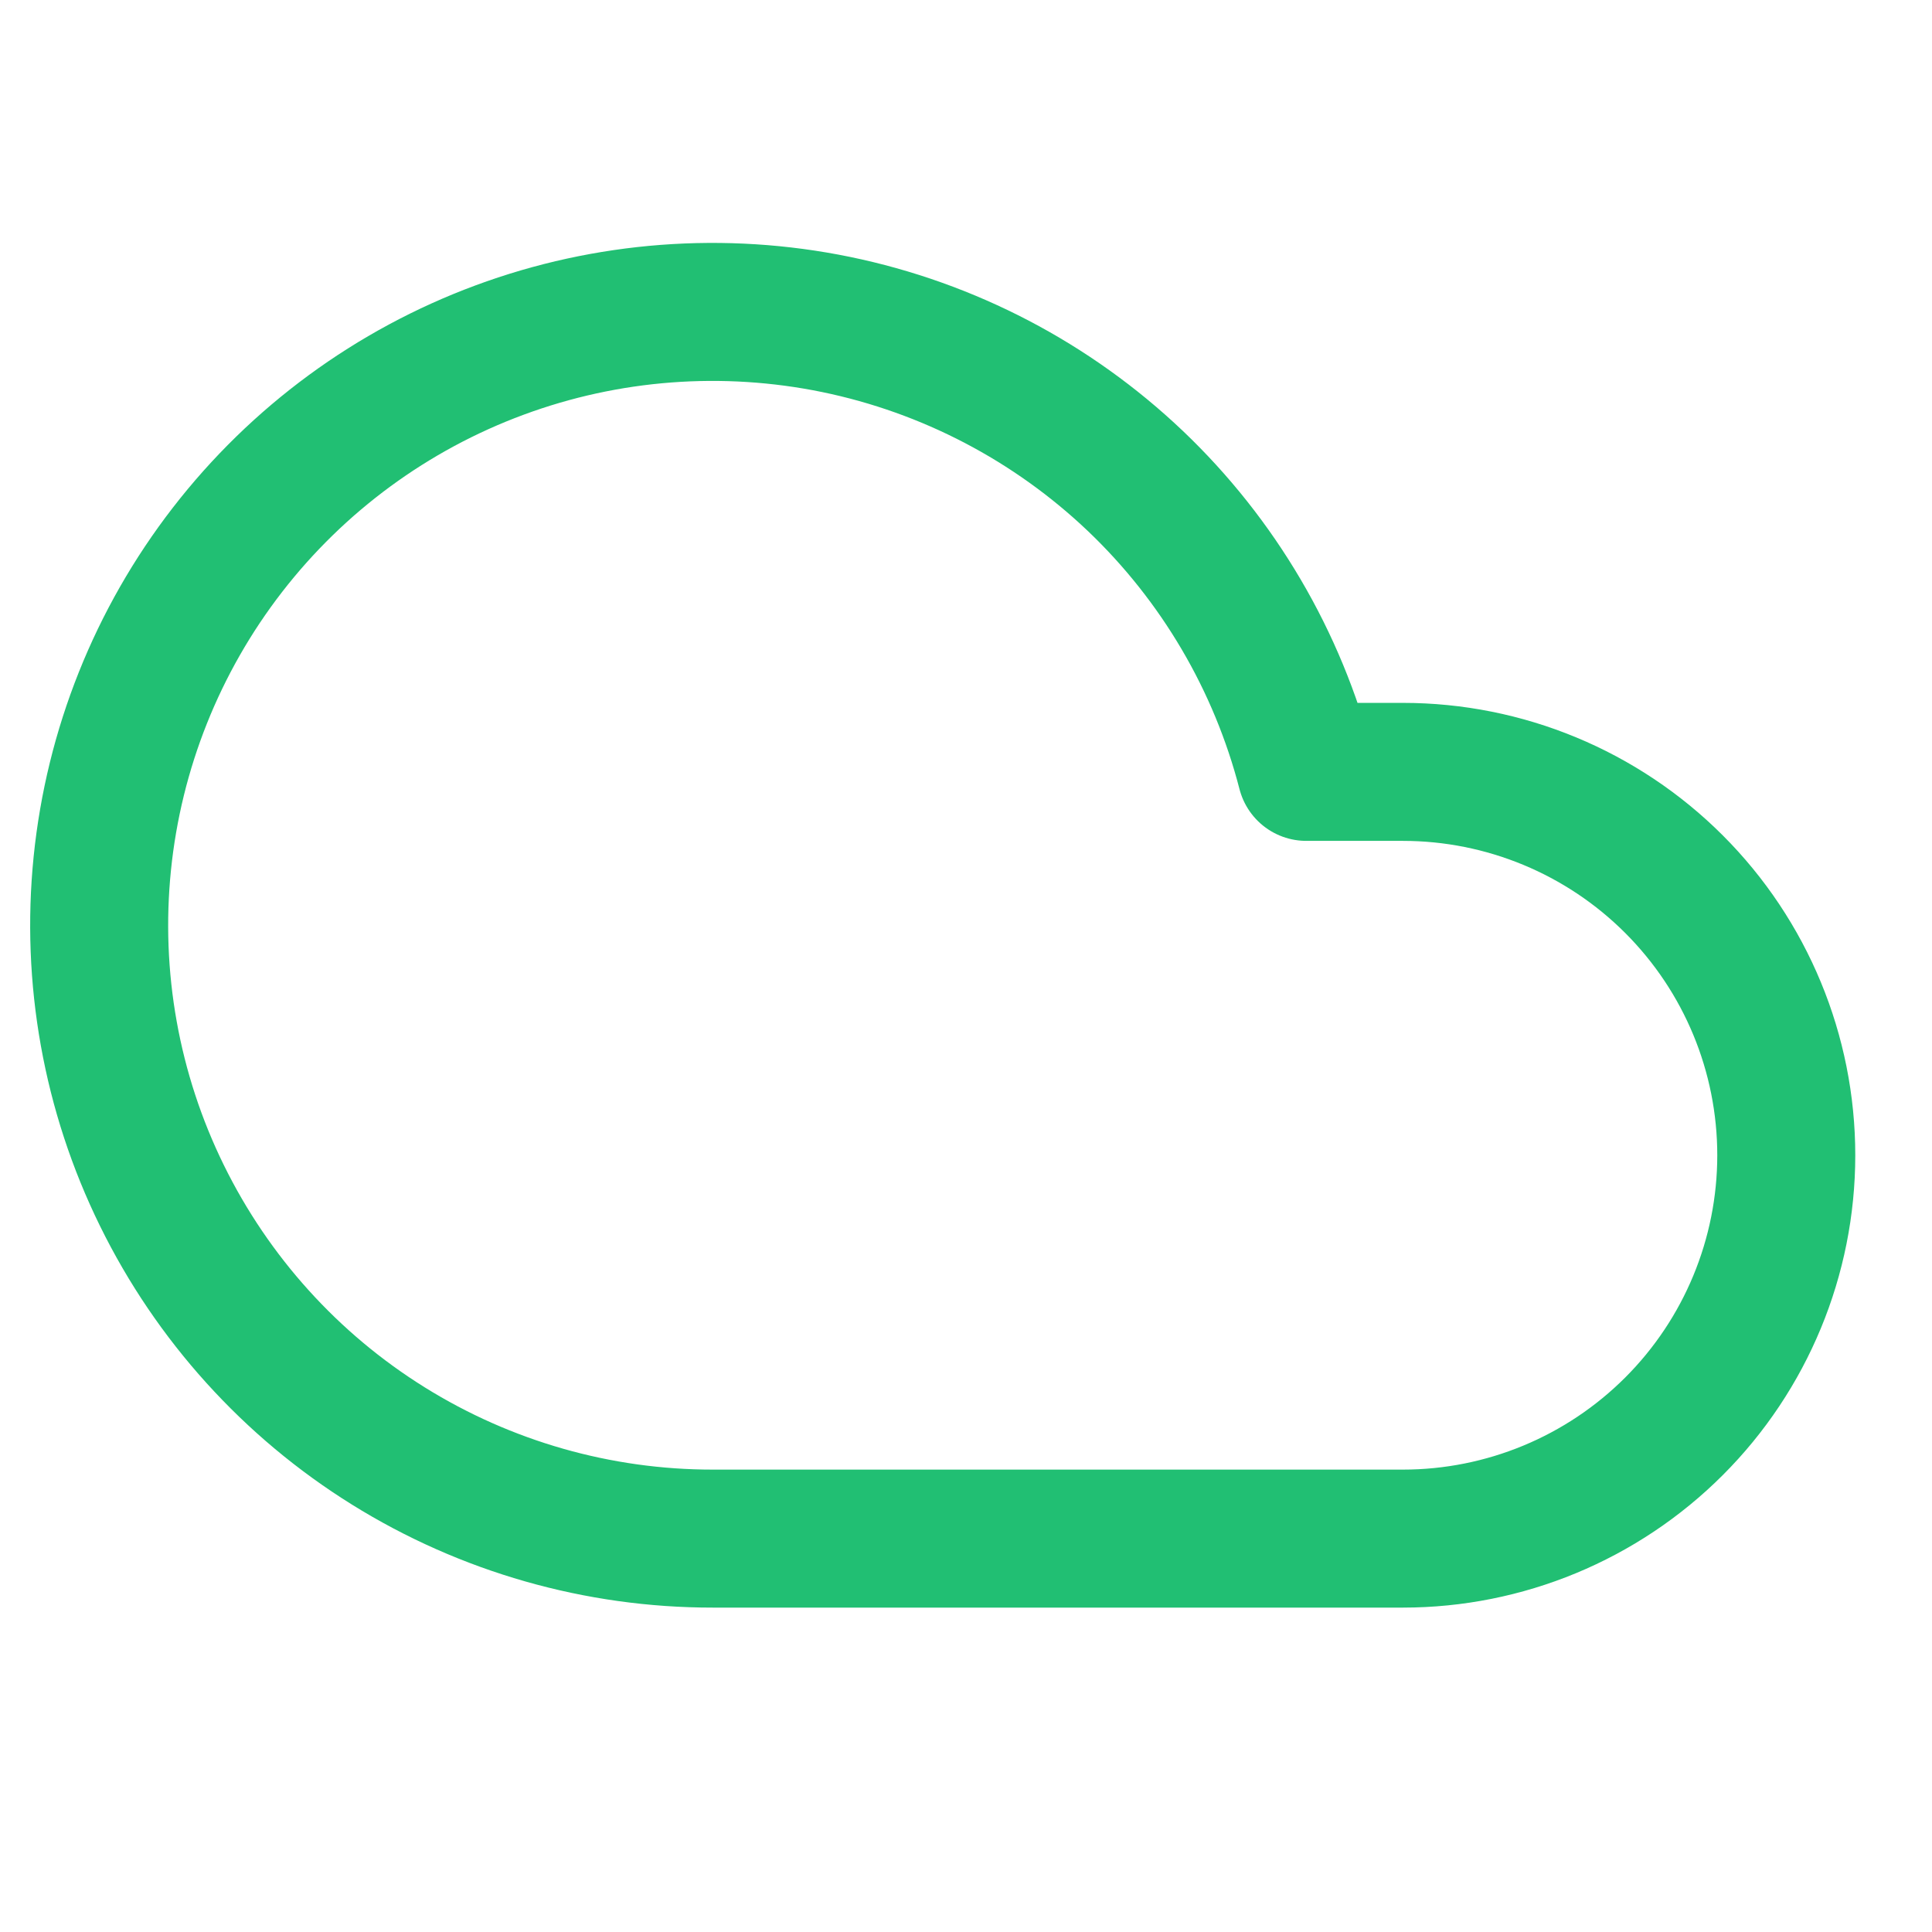 <svg width="21" height="21" viewBox="0 0 21 21" fill="none" xmlns="http://www.w3.org/2000/svg">
<g clip-path="url(#clip0_227_786)">
<path d="M15.249 8.39H14.199C13.887 7.183 13.243 6.087 12.34 5.227C11.436 4.368 10.31 3.779 9.088 3.527C7.867 3.276 6.599 3.372 5.43 3.805C4.26 4.238 3.236 4.99 2.472 5.977C1.709 6.963 1.238 8.143 1.112 9.384C0.986 10.625 1.21 11.876 1.76 12.995C2.31 14.115 3.162 15.058 4.221 15.717C5.28 16.376 6.502 16.725 7.749 16.724H15.249C16.354 16.724 17.414 16.285 18.196 15.503C18.977 14.722 19.416 13.662 19.416 12.557C19.416 11.452 18.977 10.392 18.196 9.611C17.414 8.829 16.354 8.39 15.249 8.39Z" stroke="#21BF73" stroke-width="1.5" stroke-linecap="round" stroke-linejoin="round"/>
</g>
<defs>
<clipPath id="clip0_227_786">
<rect width="20" height="20" fill="white" transform="translate(0.249 0.057)"/>
</clipPath>
</defs>
</svg>
